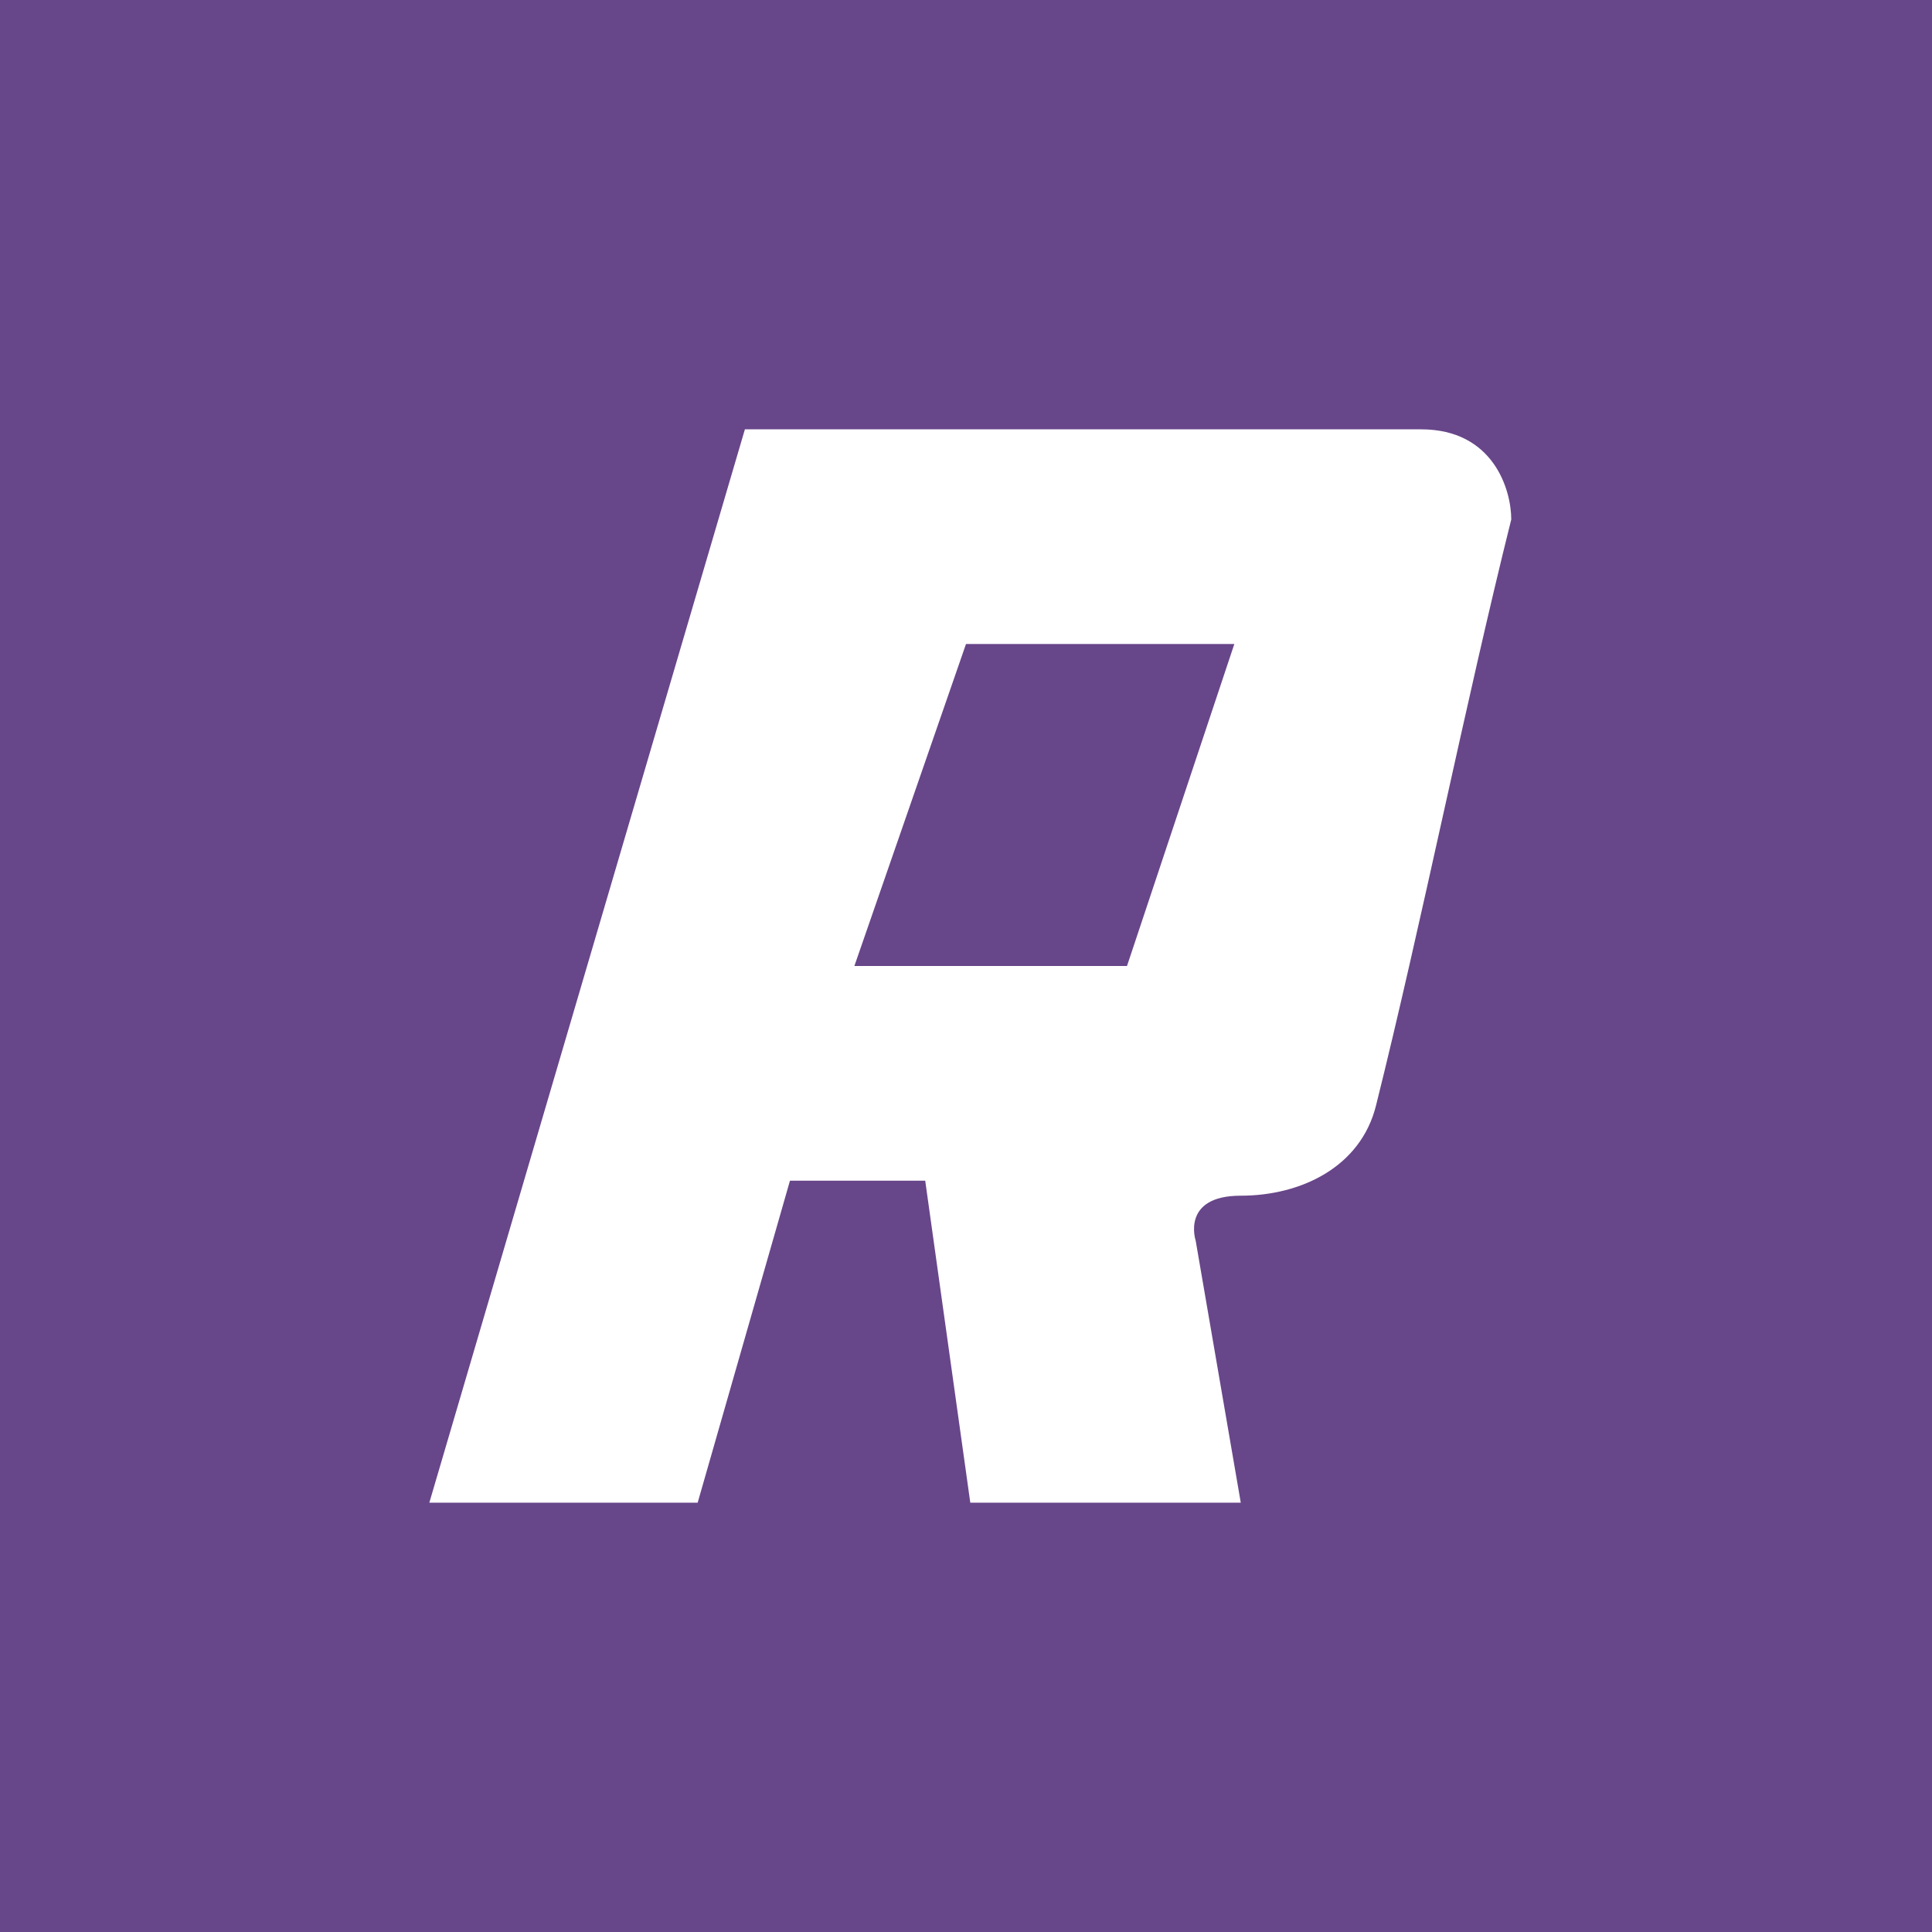 <svg width="18" height="18" xmlns="http://www.w3.org/2000/svg"><path fill="#68468A" d="M0 0h18v18H0z"/><path d="M4 14L6.94 4h6.3c.672 0 .84.56.84.84-.42 1.68-.84 3.78-1.26 5.46-.143.574-.7.84-1.26.84s-.42.42-.42.42l.42 2.44H9.04l-.42-3H7.36l-.86 3H4z" fill="#fff"/><path d="M7.96 9L9 6h2.5l-1 3H7.96z" fill="#68468A"/></svg>